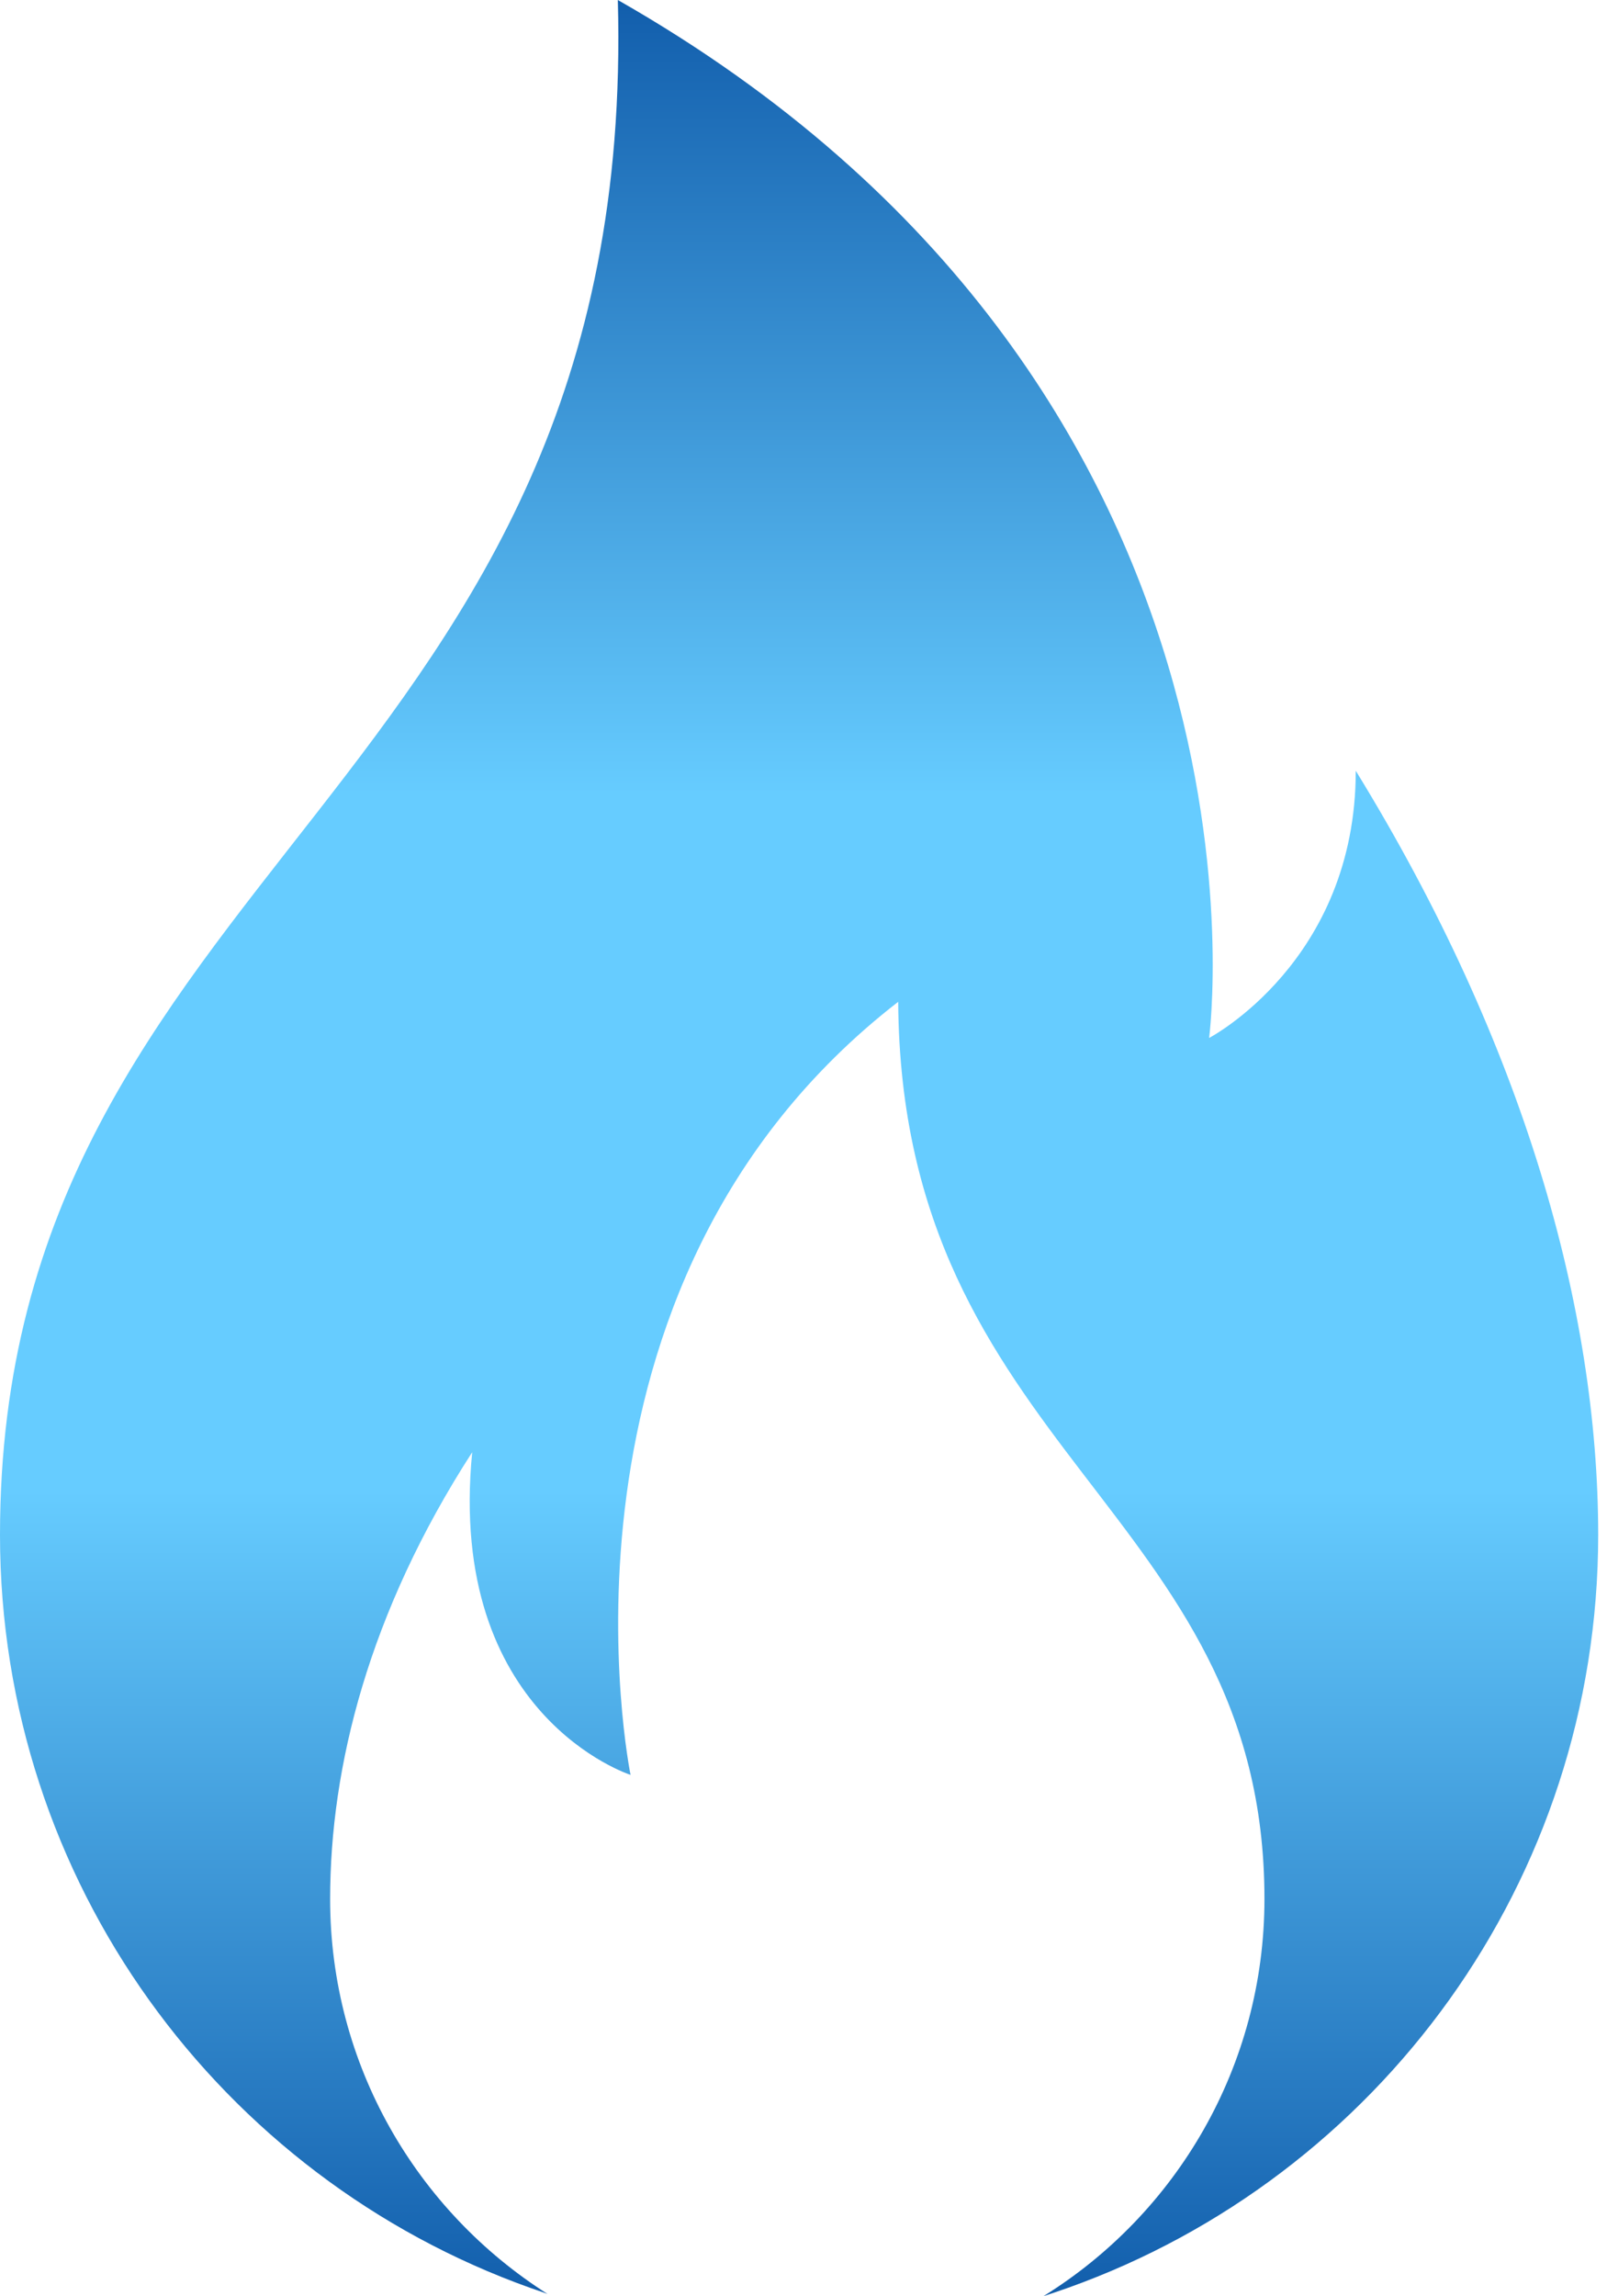 <?xml version="1.0" encoding="utf-8"?>
<!-- Generator: Adobe Illustrator 15.0.0, SVG Export Plug-In . SVG Version: 6.00 Build 0)  -->
<!DOCTYPE svg PUBLIC "-//W3C//DTD SVG 1.1//EN" "http://www.w3.org/Graphics/SVG/1.1/DTD/svg11.dtd">
<svg version="1.1" id="favicon_copy" xmlns="http://www.w3.org/2000/svg" xmlns:xlink="http://www.w3.org/1999/xlink" x="0px"
	 y="0px" width="56px" height="80px" viewBox="0 0 56 80" enable-background="new 0 0 56 80" xml:space="preserve">
<linearGradient id="SVGID_1_" gradientUnits="userSpaceOnUse" x1="27.846" y1="80" x2="27.846" y2="0">
	<stop  offset="0" style="stop-color:#125EAC"/>
	<stop  offset="0.351" style="stop-color:#66CCFF"/>
	<stop  offset="0.654" style="stop-color:#66CCFF"/>
	<stop  offset="1" style="stop-color:#125EAC"/>
</linearGradient>
<path fill="url(#SVGID_1_)" d="M47.245,26.853c0,6.639-5.11,9.308-5.11,9.308S45.152,13.469,21.53,0C22.276,27.459,0,30.218,0,53.47
	c0,12.094,7.697,22.388,18.475,26.236c0.196,0.072,0.403,0.135,0.604,0.213c-4.551-2.892-7.575-7.973-7.575-13.762
	c0-4.585,1.339-9.974,4.951-15.563c-0.901,9.188,5.518,11.241,5.518,11.241s-3.483-17.011,9.327-26.933
	c0.1,15.687,12.763,17.667,12.763,31.254c0,5.841-3.077,10.973-7.704,13.842c0.294-0.094,0.587-0.198,0.877-0.299
	c10.771-3.854,18.457-14.144,18.457-26.231C55.691,45.617,53.115,36.405,47.245,26.853z"/>
</svg>
